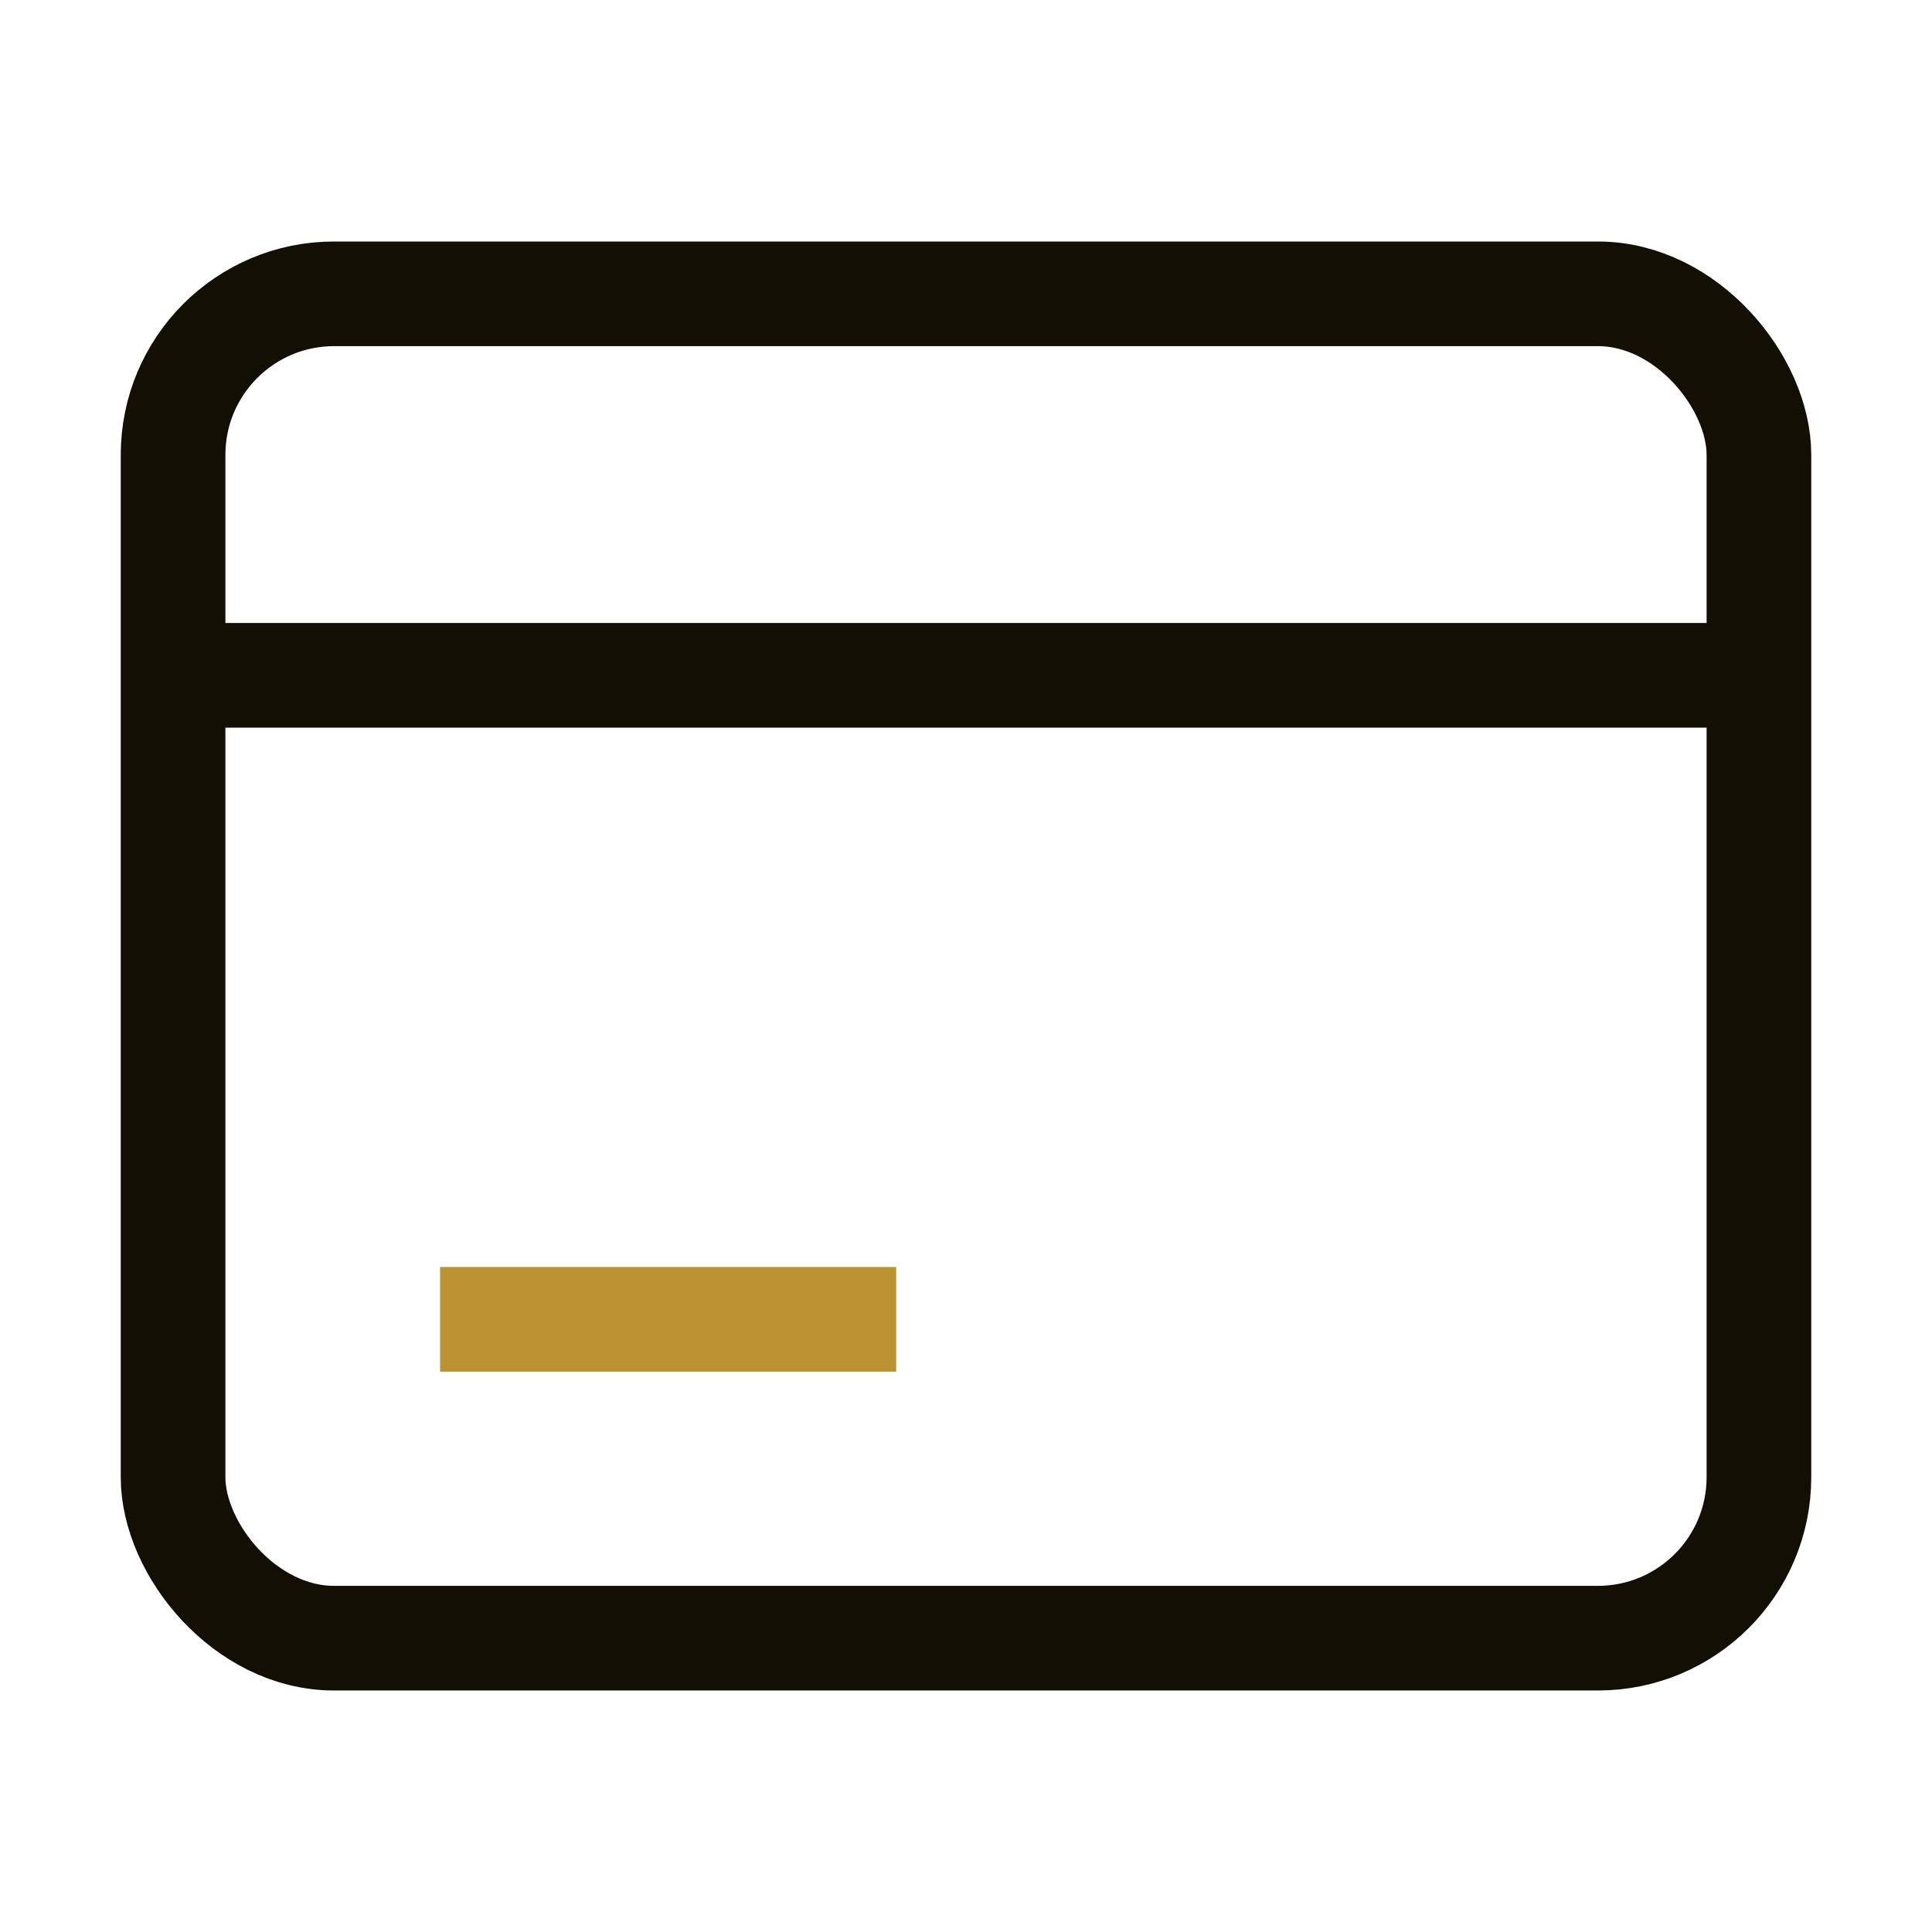 <?xml version="1.0" encoding="UTF-8"?>
<svg width="24px" height="24px" viewBox="0 0 24 24" version="1.1" xmlns="http://www.w3.org/2000/svg" xmlns:xlink="http://www.w3.org/1999/xlink">
    <title>图标/我的发帖_23@2x</title>
    <g id="页面-1" stroke="none" stroke-width="1" fill="none" fill-rule="evenodd">
        <g id="切图汇总" transform="translate(-60, -773)">
            <g id="图标/我的发帖" transform="translate(60, 773)">
                <rect id="矩形" x="0" y="0" width="24" height="24"></rect>
                <g id="编组" transform="translate(1.5, 3)" stroke-width="1.3">
                    <rect id="矩形" stroke="#130F05" x="0.65" y="0.65" width="19.7" height="16.7" rx="2"></rect>
                    <line x1="3.967" y1="13.389" x2="9.633" y2="13.389" id="路径" stroke="#BA922F"></line>
                    <line x1="0.967" y1="5.389" x2="20.633" y2="5.389" id="路径备份" stroke="#130F05"></line>
                </g>
            </g>
        </g>
    </g>
</svg>